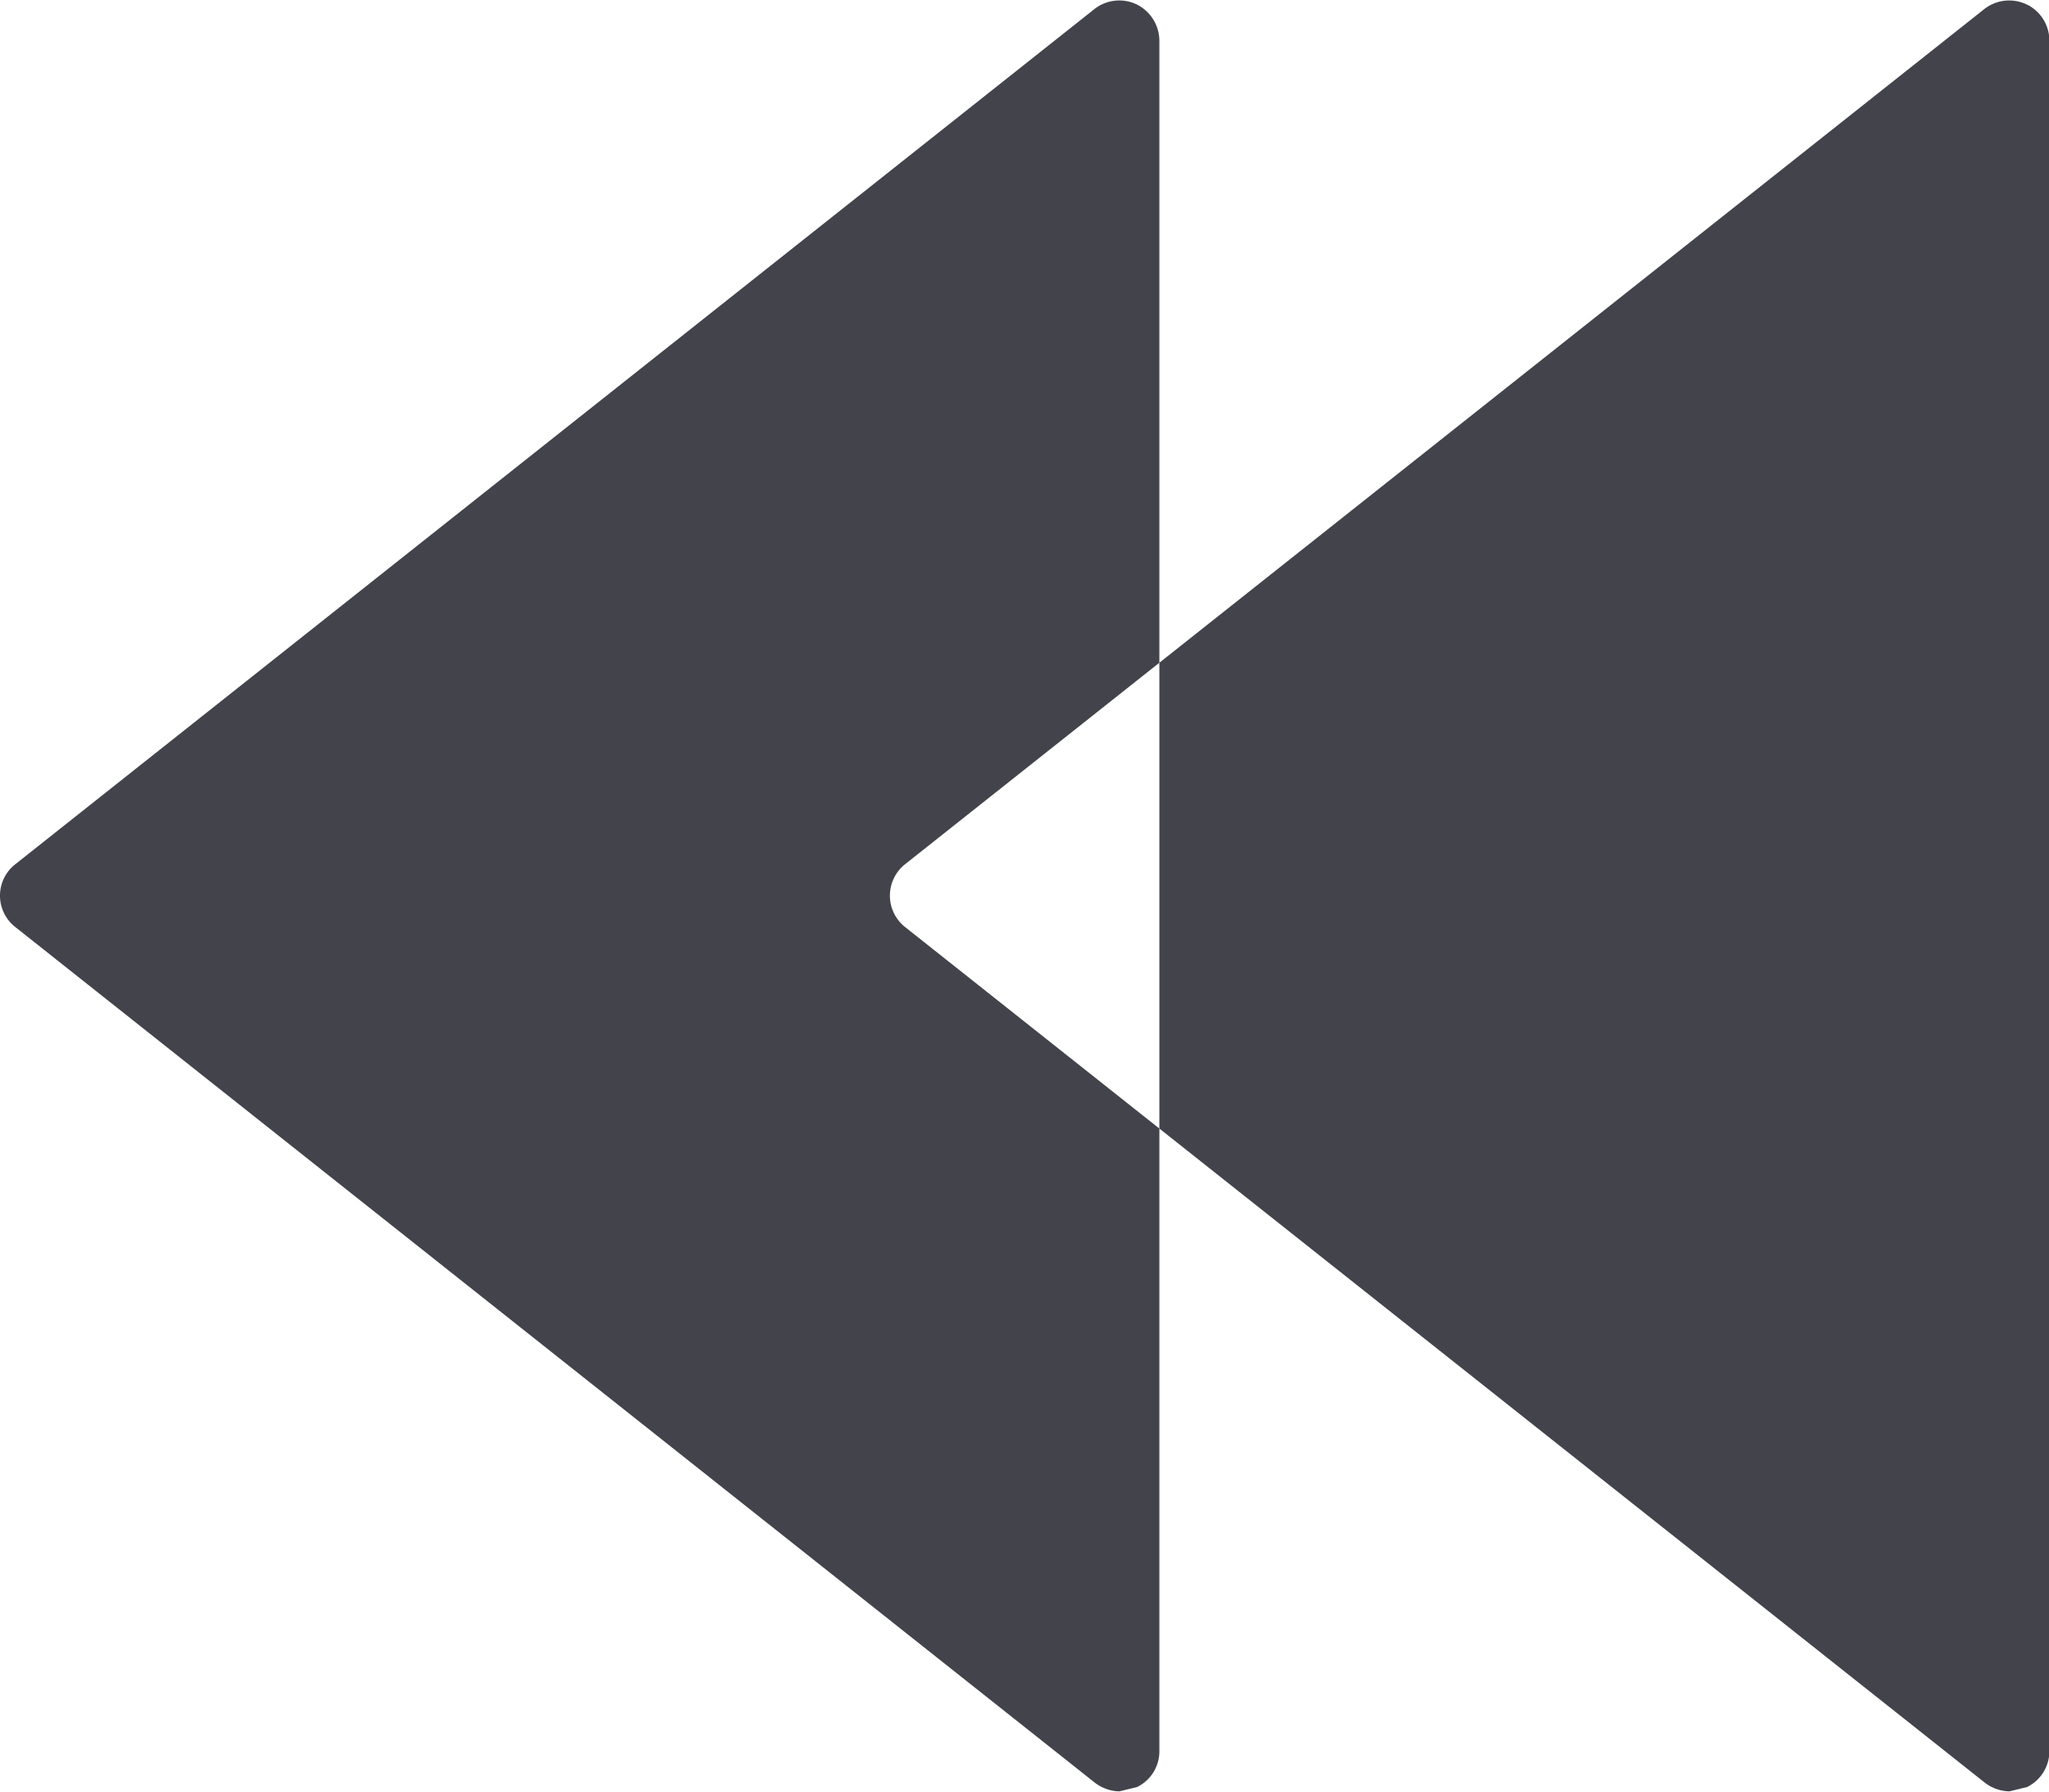 <svg xmlns="http://www.w3.org/2000/svg" width="27.438" height="24" viewBox="0 0 27.438 24">
<defs>
    <style>
      .cls-1 {
        fill: #43434c;
        fill-rule: evenodd;
      }
    </style>
  </defs>
  <path id="move_back" data-name="move back" class="cls-1" d="M956.881,757.061a0.538,0.538,0,0,0-.569.06l-14.45,11.454a0.534,0.534,0,0,0,0,.843l14.45,11.456a0.553,0.553,0,0,0,.333.12l0.236-.057a0.532,0.532,0,0,0,.3-0.484V757.546A0.546,0.546,0,0,0,956.881,757.061Zm11.917,0a0.541,0.541,0,0,0-.57.06l-14.451,11.454a0.537,0.537,0,0,0,0,.843l14.453,11.456a0.553,0.553,0,0,0,.334.12l0.235-.057a0.535,0.535,0,0,0,.3-0.485V757.546A0.54,0.54,0,0,0,968.8,757.061Z" transform="translate(-941.656 -757)"/>
</svg>
